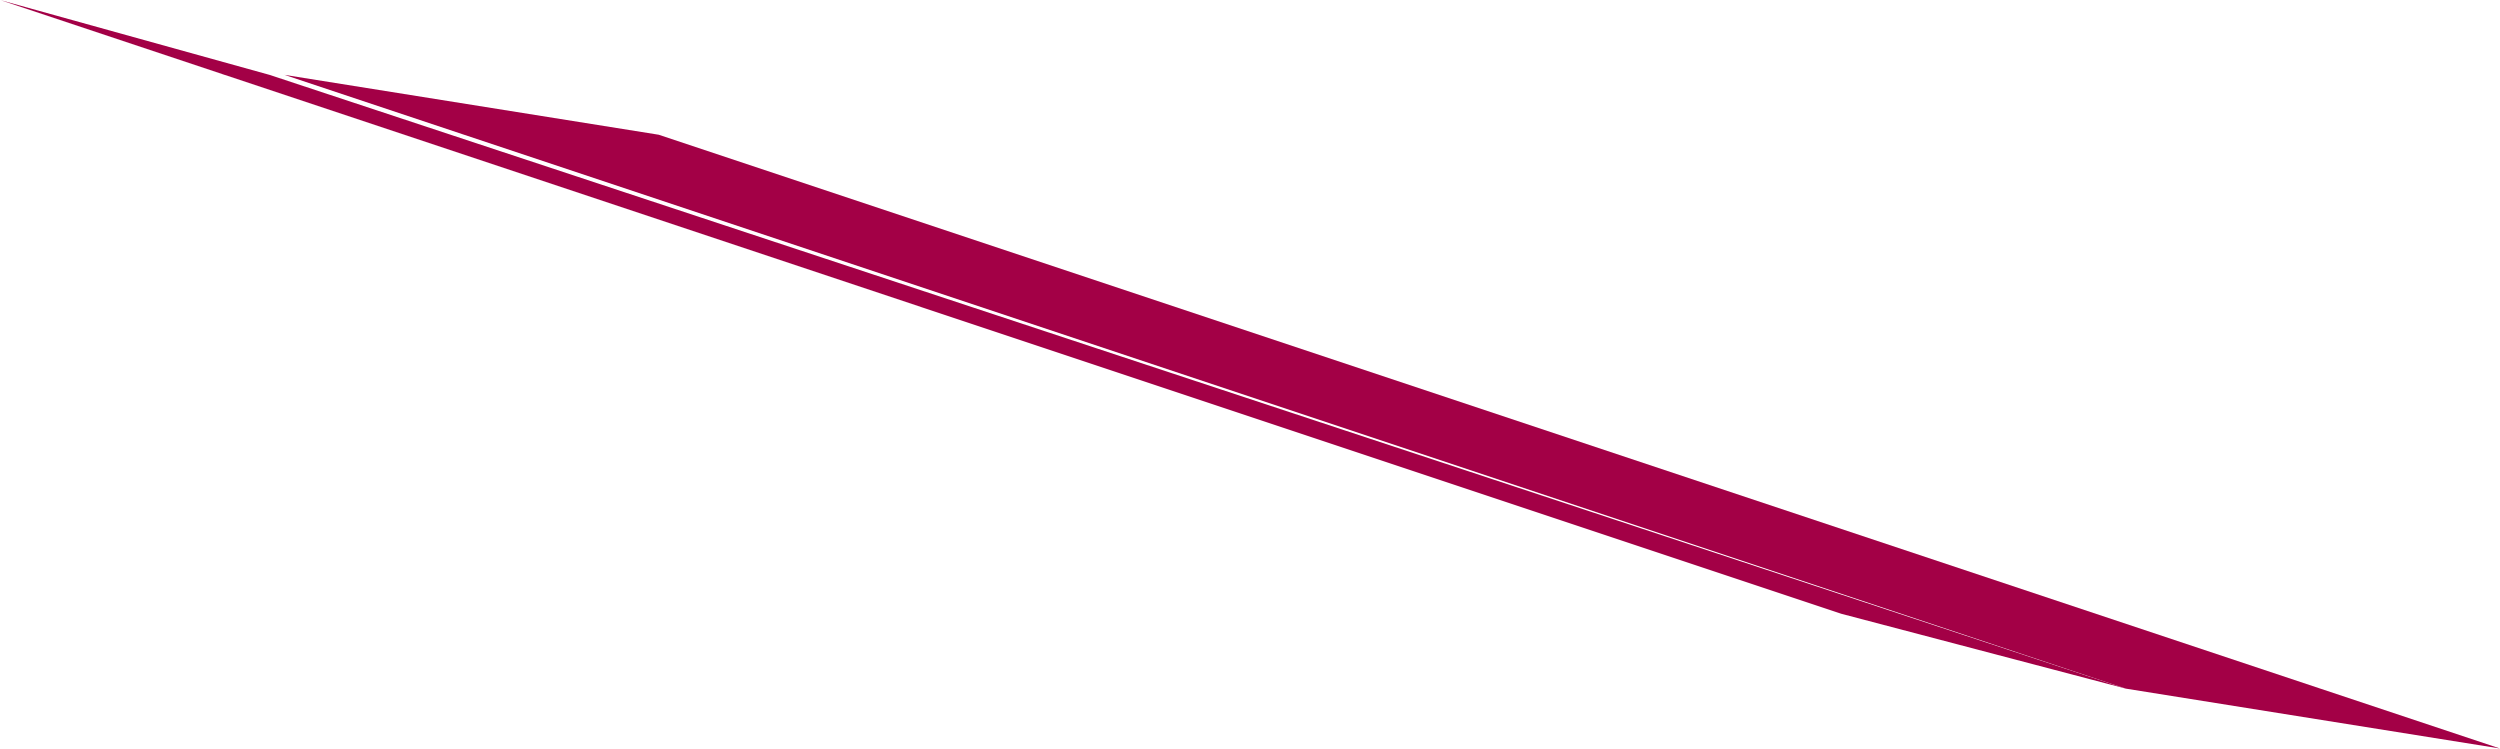 <?xml version="1.0" encoding="UTF-8" standalone="no"?>
<svg xmlns:xlink="http://www.w3.org/1999/xlink" height="2.5px" width="8.35px" xmlns="http://www.w3.org/2000/svg">
  <g transform="matrix(1.0, 0.0, 0.0, 1.0, -98.35, -22.95)">
    <path d="M104.5 25.0 L98.35 22.95 99.25 23.2 105.45 25.25 104.5 25.0" fill="#a30046" fill-rule="evenodd" stroke="none"/>
    <path d="M105.45 25.25 L99.3 23.2 100.55 23.4 106.7 25.45 105.45 25.25" fill="#a30046" fill-rule="evenodd" stroke="none"/>
  </g>
</svg>
